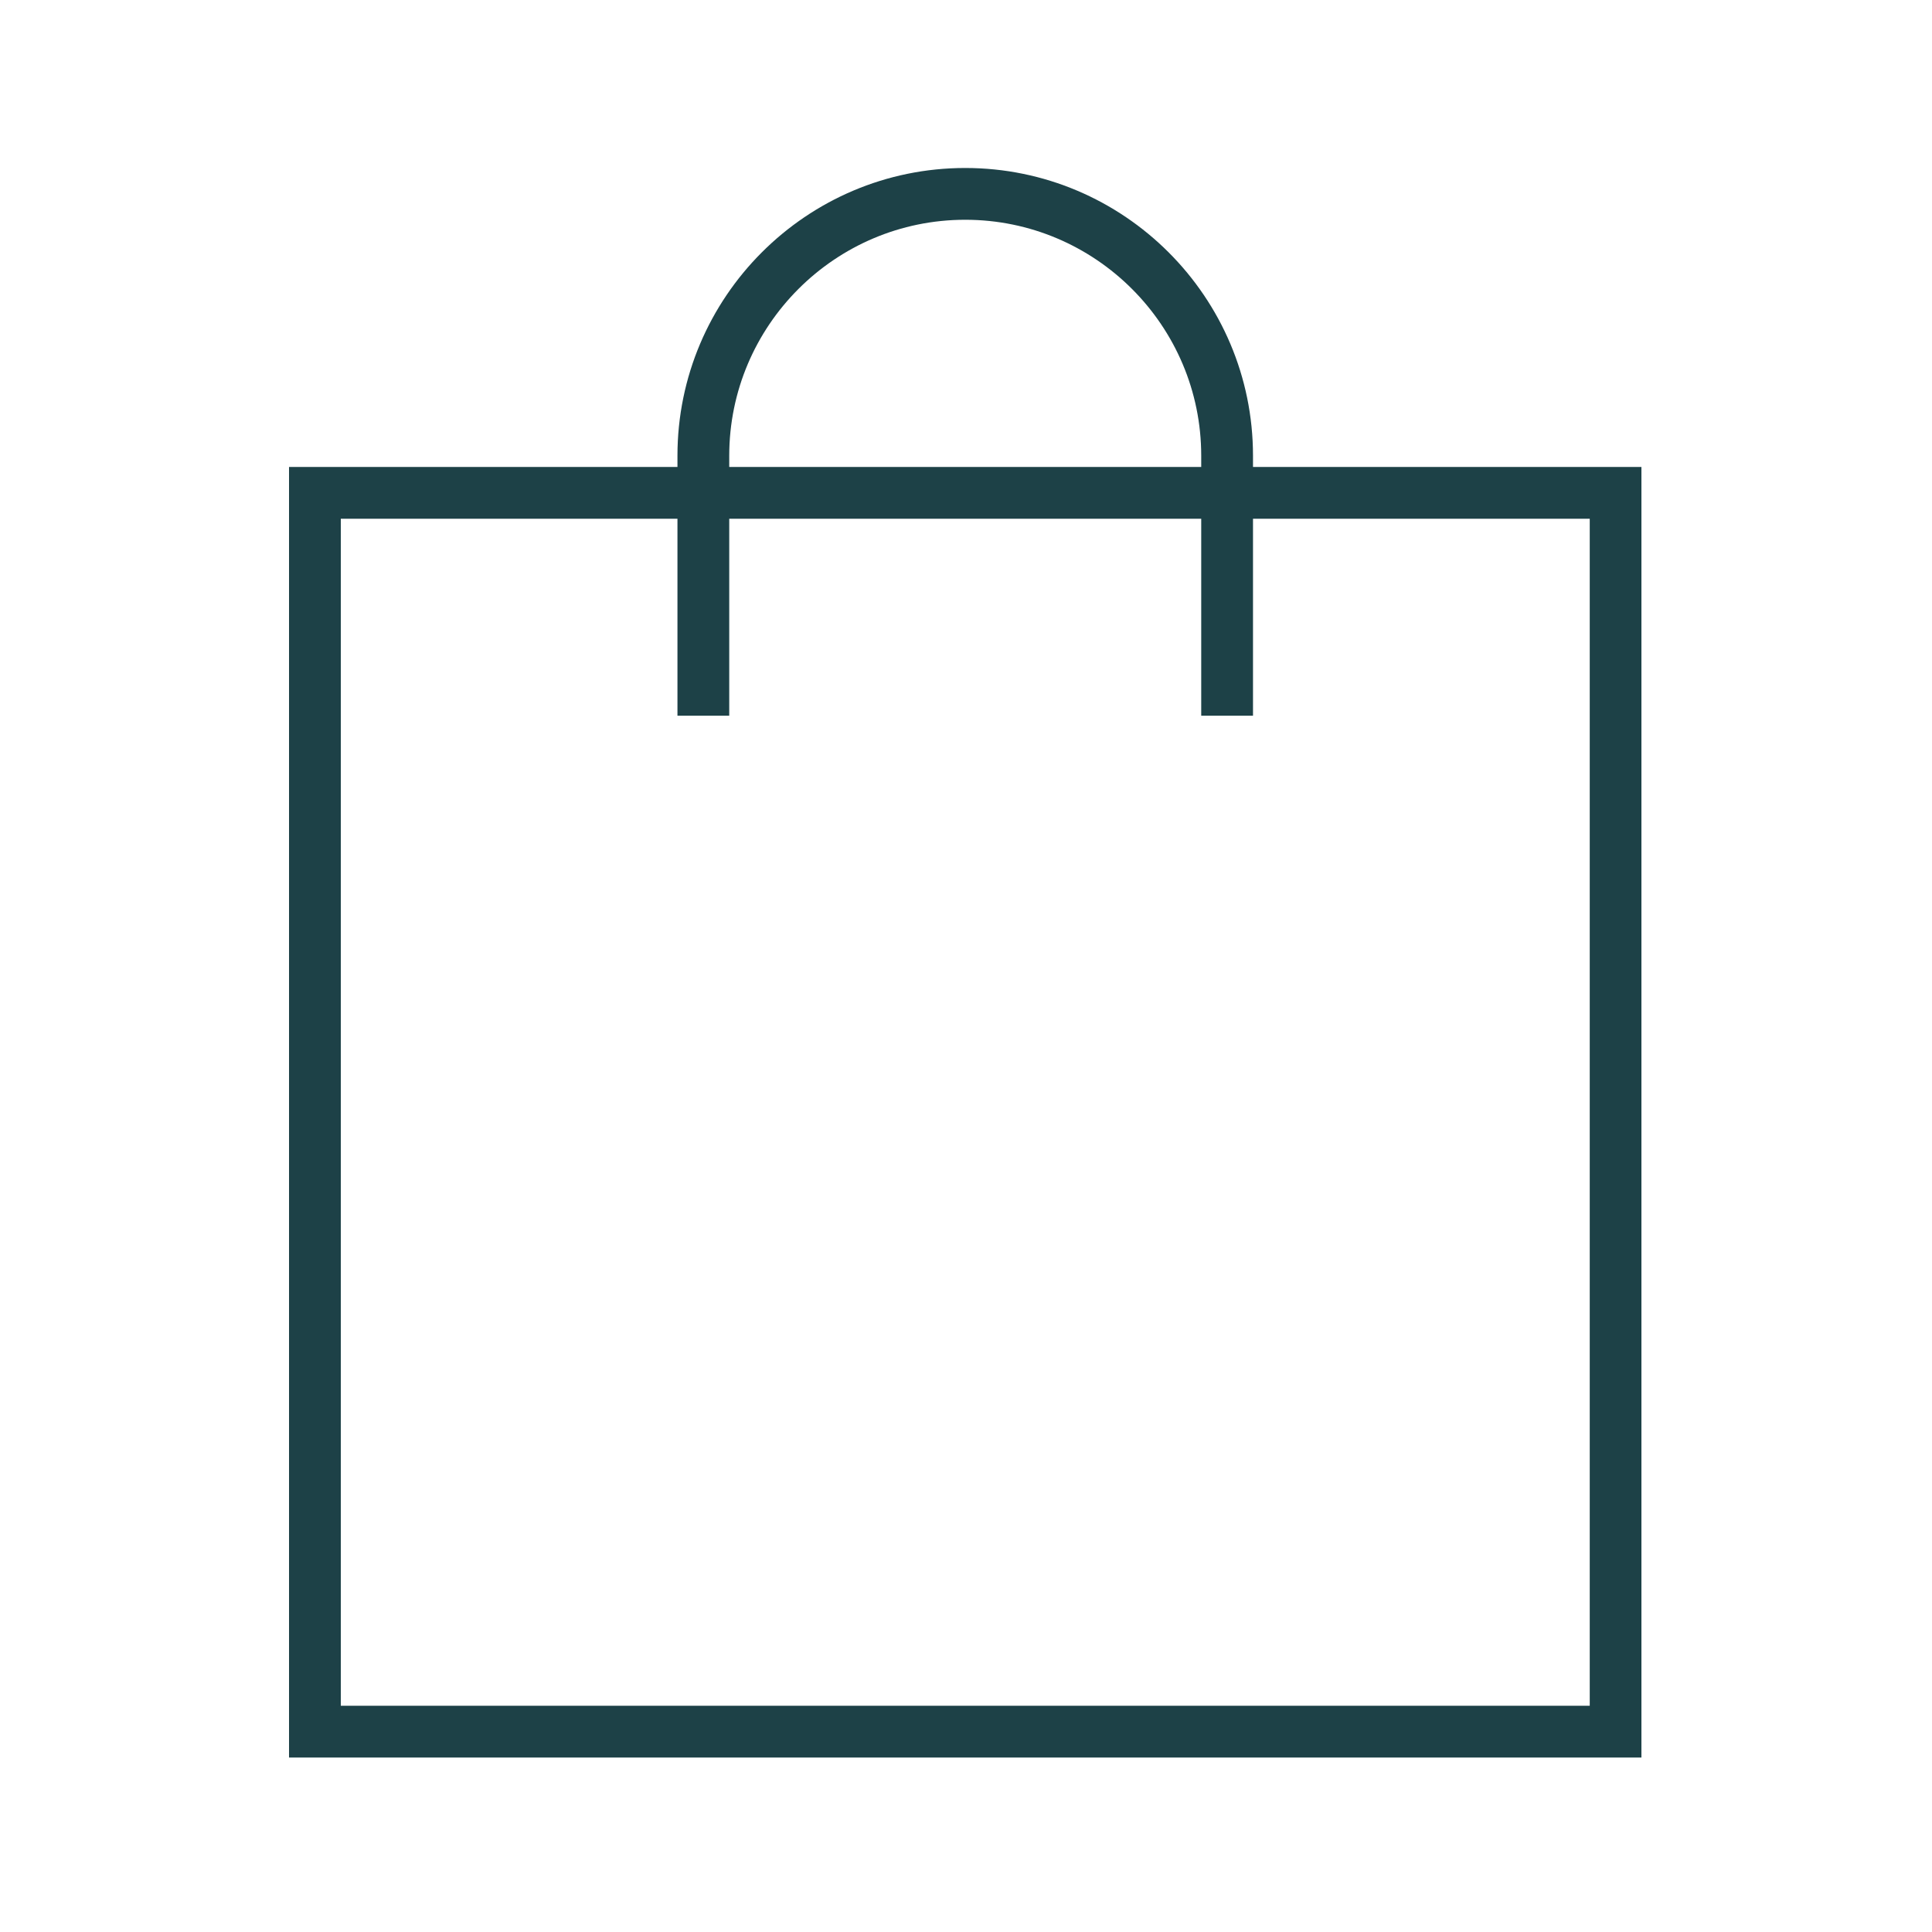 <?xml version="1.0" encoding="UTF-8"?>
<svg id="Layer_1" xmlns="http://www.w3.org/2000/svg" width="200" height="200" version="1.1" viewBox="0 0 200 200">
  <!-- Generator: Adobe Illustrator 29.5.1, SVG Export Plug-In . SVG Version: 2.1.0 Build 141)  -->
  <defs>
    <style>
      .st0 {
        fill: #1d4147;
      }
    </style>
  </defs>
  <path class="st0" d="M169.92,181.94H29.92V48.34h140v133.6ZM35.28,176.58h129.29V53.7H35.28v122.89Z"/>
  <path class="st0" d="M129.71,74.09h-5.36v-26.91c0-13.47-10.96-24.43-24.43-24.43s-24.43,10.96-24.43,24.43v26.91h-5.36v-26.91c0-16.43,13.36-29.79,29.79-29.79s29.79,13.36,29.79,29.79v26.91Z"/>
</svg>